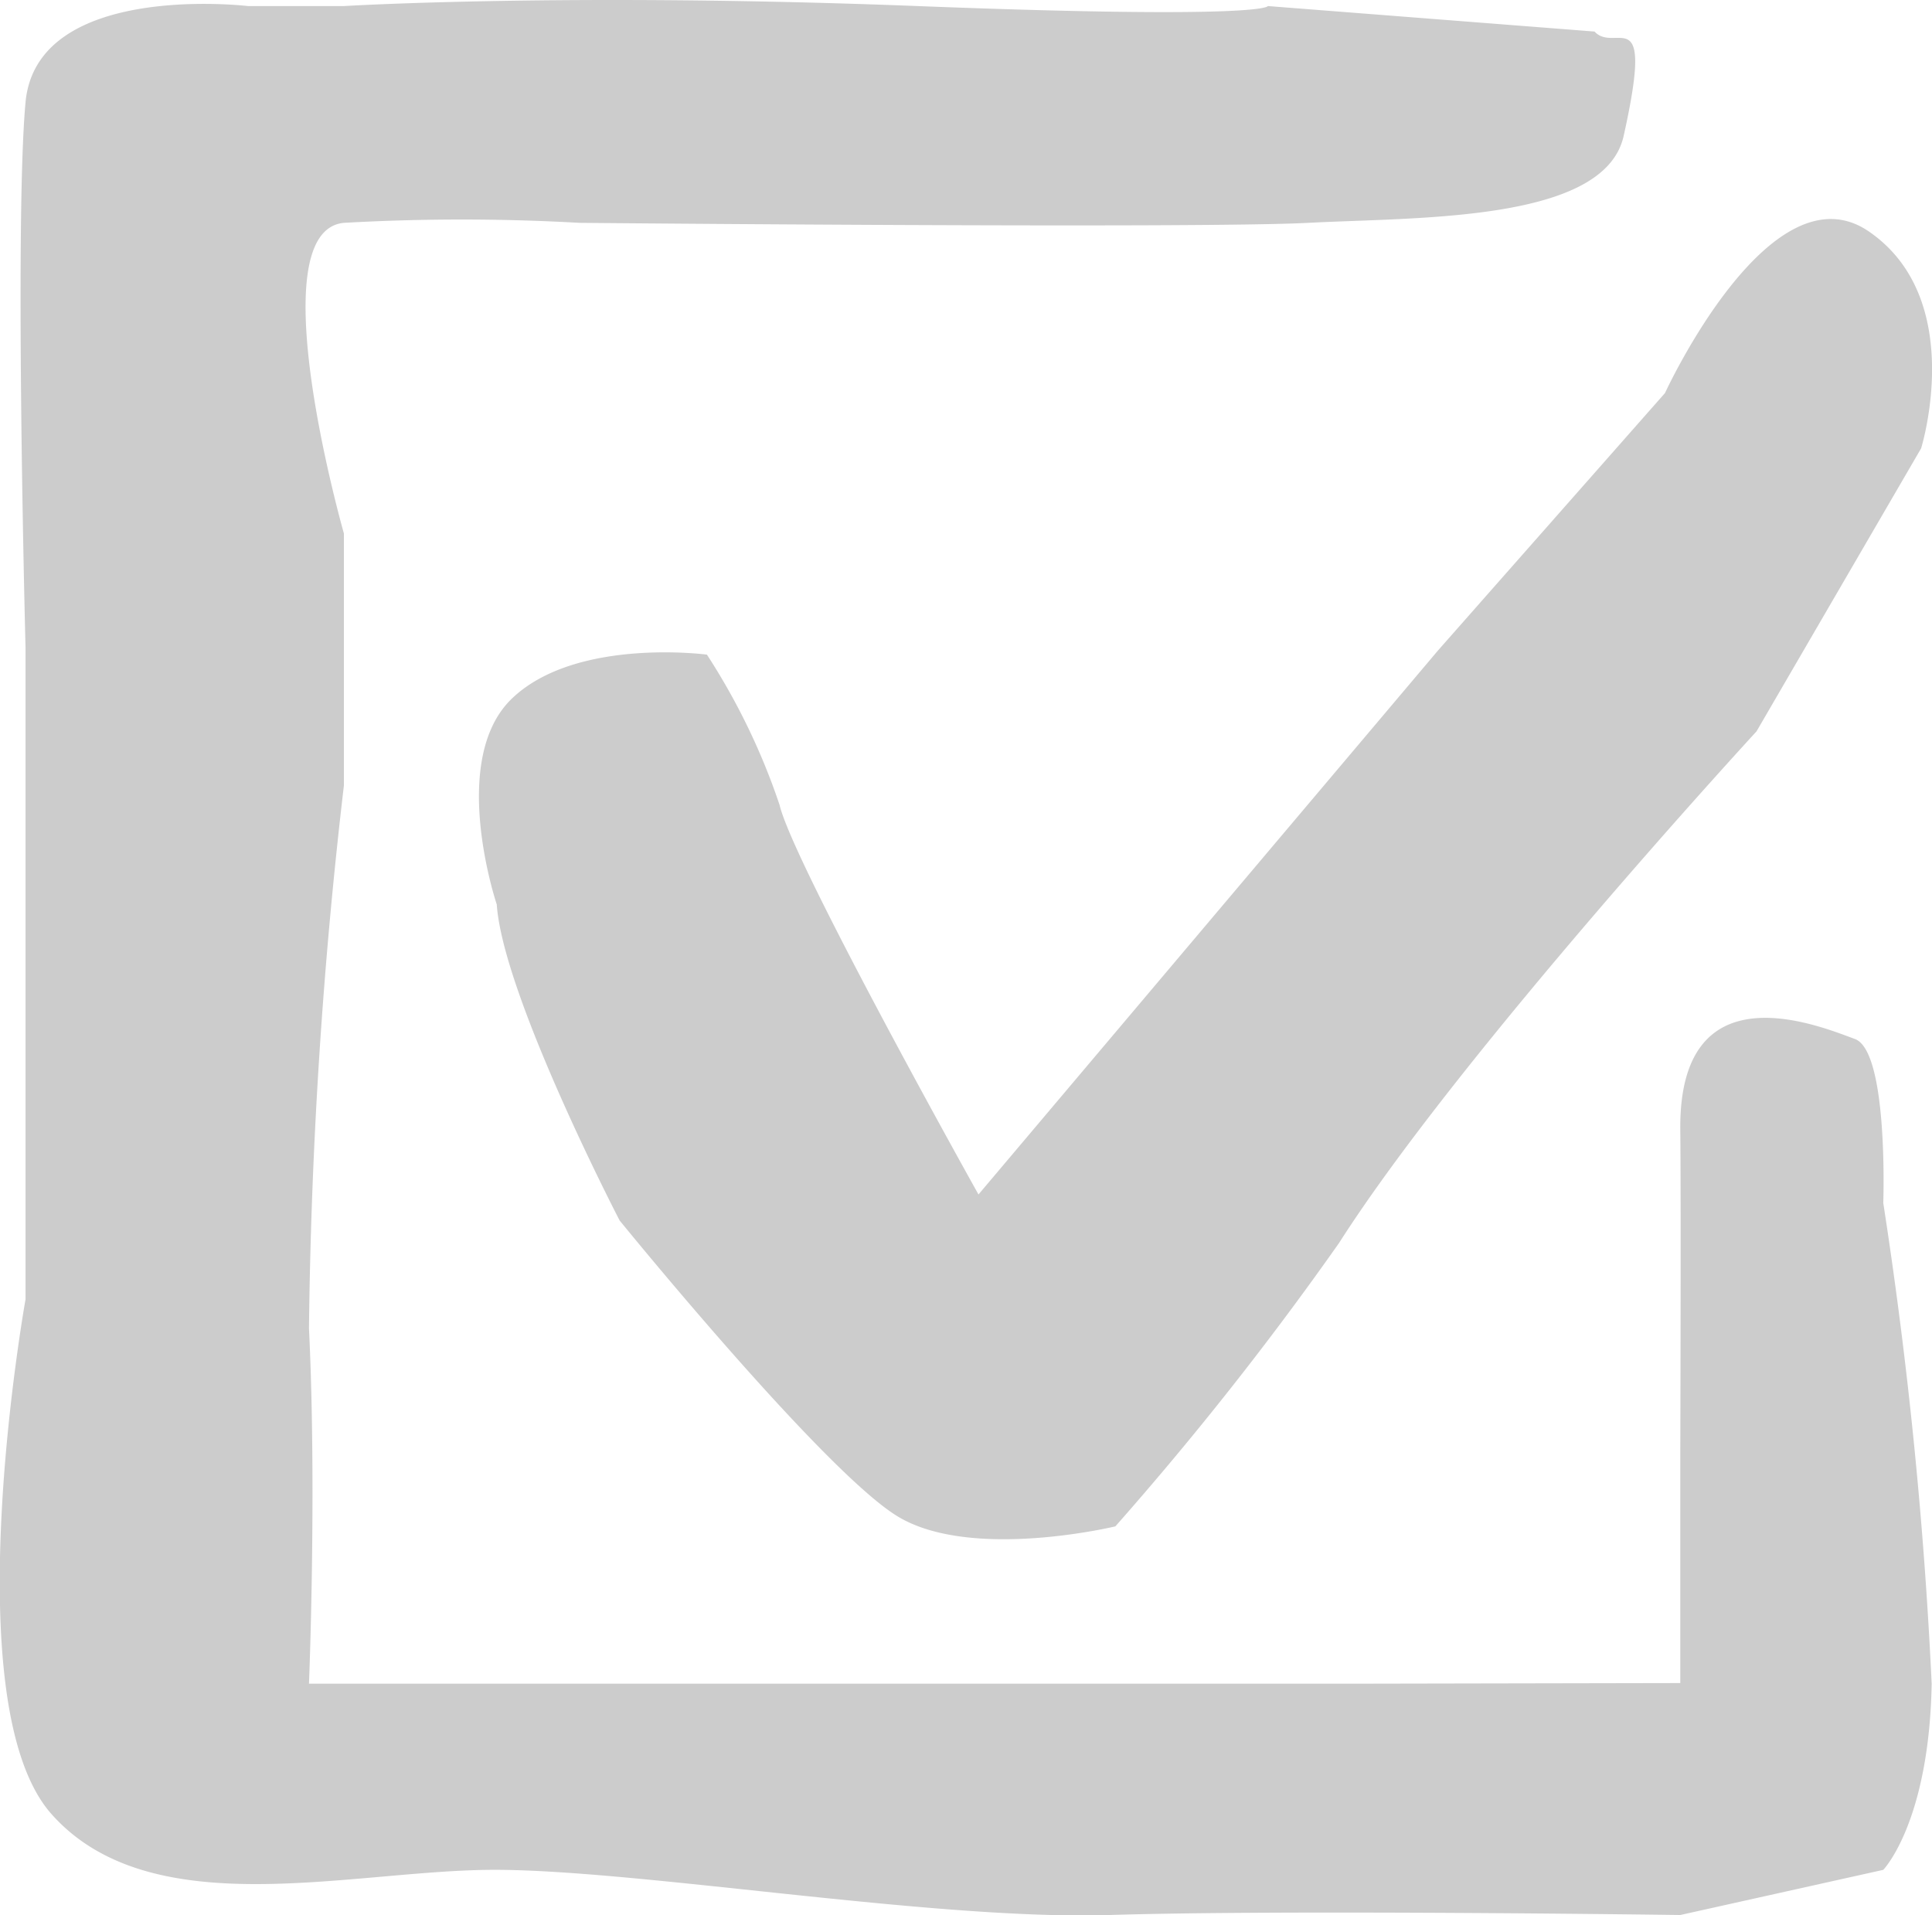<svg xmlns="http://www.w3.org/2000/svg" width="41.156" height="40.802" viewBox="0 0 41.156 40.802"><path d="M1789.548,663.4s-1.039-3.076.322-4.384,4.155-.937,4.155-.937a14.13,14.13,0,0,1,1.547,3.2c.291,1.242,4.238,8.3,4.238,8.3l9.79-11.59,4.834-5.482s2.246-4.885,4.346-3.44,1.11,4.618,1.11,4.618l-3.507,6.03s-6.307,6.847-8.894,10.9a69.882,69.882,0,0,1-4.763,6.034s-3.053.737-4.626-.205-5.934-6.31-5.934-6.31S1789.68,665.345,1789.548,663.4Z" transform="translate(-1778.966 -644.134)" fill="#cccccc"/><path d="M1804.526,643.6s0,.29-7.465,0-12.214,0-12.214,0H1782.8s-4.5-.536-4.738,2.05,0,11.615,0,11.615V671.15s-1.547,8.6.552,10.964,6.284,1.219,9.319,1.189,9.45,1.079,13.218.962,12.161,0,12.161,0l4.324-.962s.977-1.009,1.031-3.965a96.55,96.55,0,0,0-1.031-10.24s.114-3.235-.606-3.495-3.754-1.557-3.718,1.939c.017,1.617,0,6.869,0,6.869v4.913l-6.806.013H1784.1s.168-4.119,0-7.57a109.392,109.392,0,0,1,.744-11.564v-5.367s-1.838-6.444,0-6.618a44.741,44.741,0,0,1,5.021,0s13.188.123,15.523,0,6.306-.011,6.717-1.849c.662-2.964-.17-1.74-.62-2.226" transform="translate(-1777.518 -643.471)" fill="#cccccc"/></svg>
